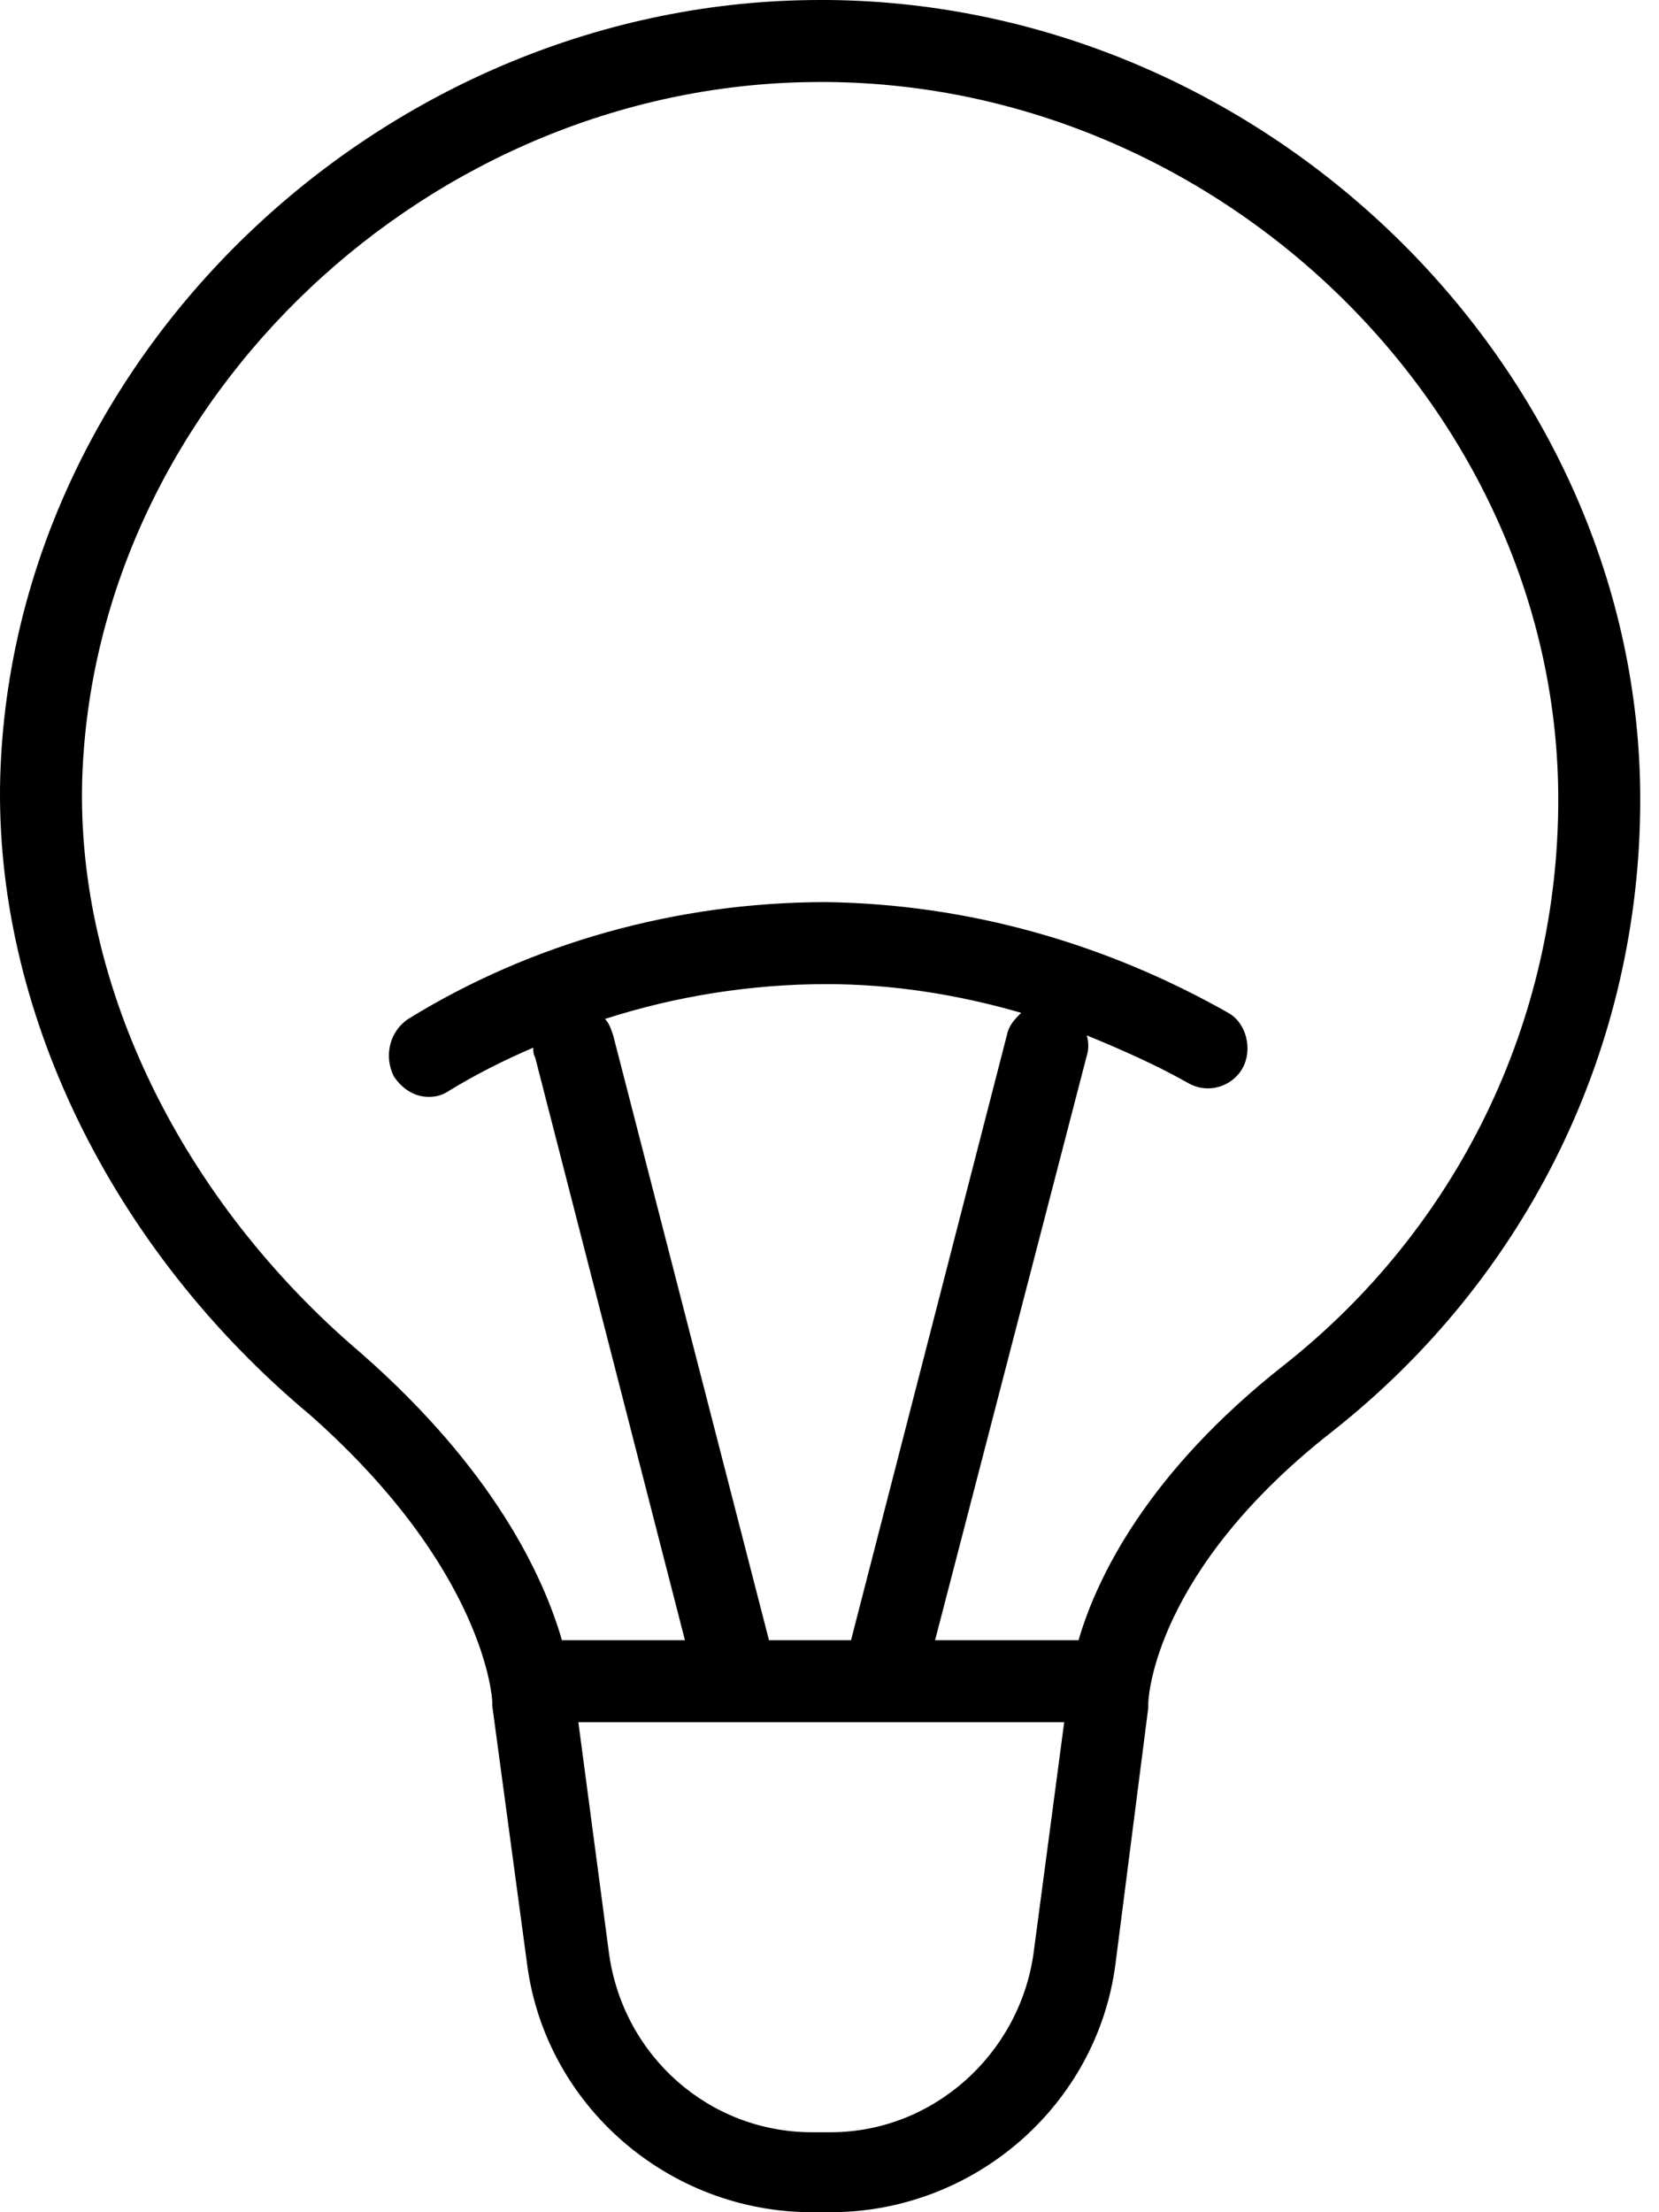 <svg width="36" height="48" viewBox="0 0 36 48" fill="none" xmlns="http://www.w3.org/2000/svg">
<path d="M17.977 0C17.933 0 17.844 0 17.799 0C8.413 0 0.272 7.652 0.005 16.86C-0.128 21.887 2.407 27.092 6.722 30.695C10.548 34.076 10.682 36.879 10.682 36.923C10.682 36.968 10.682 37.012 10.682 37.012L11.438 42.617C11.838 45.687 14.507 48 17.621 48H18.022C21.136 48 23.805 45.687 24.205 42.617L24.917 37.056C24.917 37.012 24.917 37.012 24.917 36.968C24.917 36.834 25.05 34.076 28.921 31.051C33.147 27.715 35.593 22.732 35.593 17.349C35.593 8.052 27.542 0.089 17.977 0ZM22.426 42.395C22.114 44.575 20.246 46.265 18.022 46.265H17.621C15.397 46.265 13.529 44.619 13.217 42.395L12.55 37.368H23.093L22.426 42.395ZM16.687 35.589L13.306 22.465C13.262 22.332 13.217 22.198 13.128 22.109C14.641 21.62 16.287 21.353 17.933 21.353C19.356 21.353 20.78 21.576 22.159 21.976C22.025 22.109 21.892 22.243 21.848 22.465L18.467 35.589H16.687ZM27.853 29.627C24.917 31.941 23.805 34.209 23.404 35.589H20.291L23.582 22.91C23.627 22.777 23.627 22.599 23.582 22.465C24.339 22.777 25.05 23.088 25.762 23.488C26.207 23.755 26.741 23.577 26.963 23.177C27.186 22.777 27.052 22.198 26.652 21.976C23.983 20.463 21.002 19.618 17.933 19.574C14.685 19.574 11.527 20.463 8.858 22.109C8.457 22.376 8.324 22.91 8.546 23.355C8.724 23.622 8.991 23.8 9.303 23.8C9.48 23.8 9.614 23.755 9.747 23.666C10.326 23.311 10.948 22.999 11.571 22.732C11.571 22.821 11.571 22.866 11.616 22.955L14.863 35.589H12.194C11.794 34.209 10.726 31.896 7.834 29.36C3.964 26.069 1.651 21.398 1.784 16.904C2.051 8.675 9.347 1.779 17.799 1.779C17.844 1.779 17.888 1.779 17.977 1.779C26.563 1.868 33.814 8.986 33.814 17.349C33.814 22.154 31.634 26.647 27.853 29.627Z" fill="black"/>
</svg>
